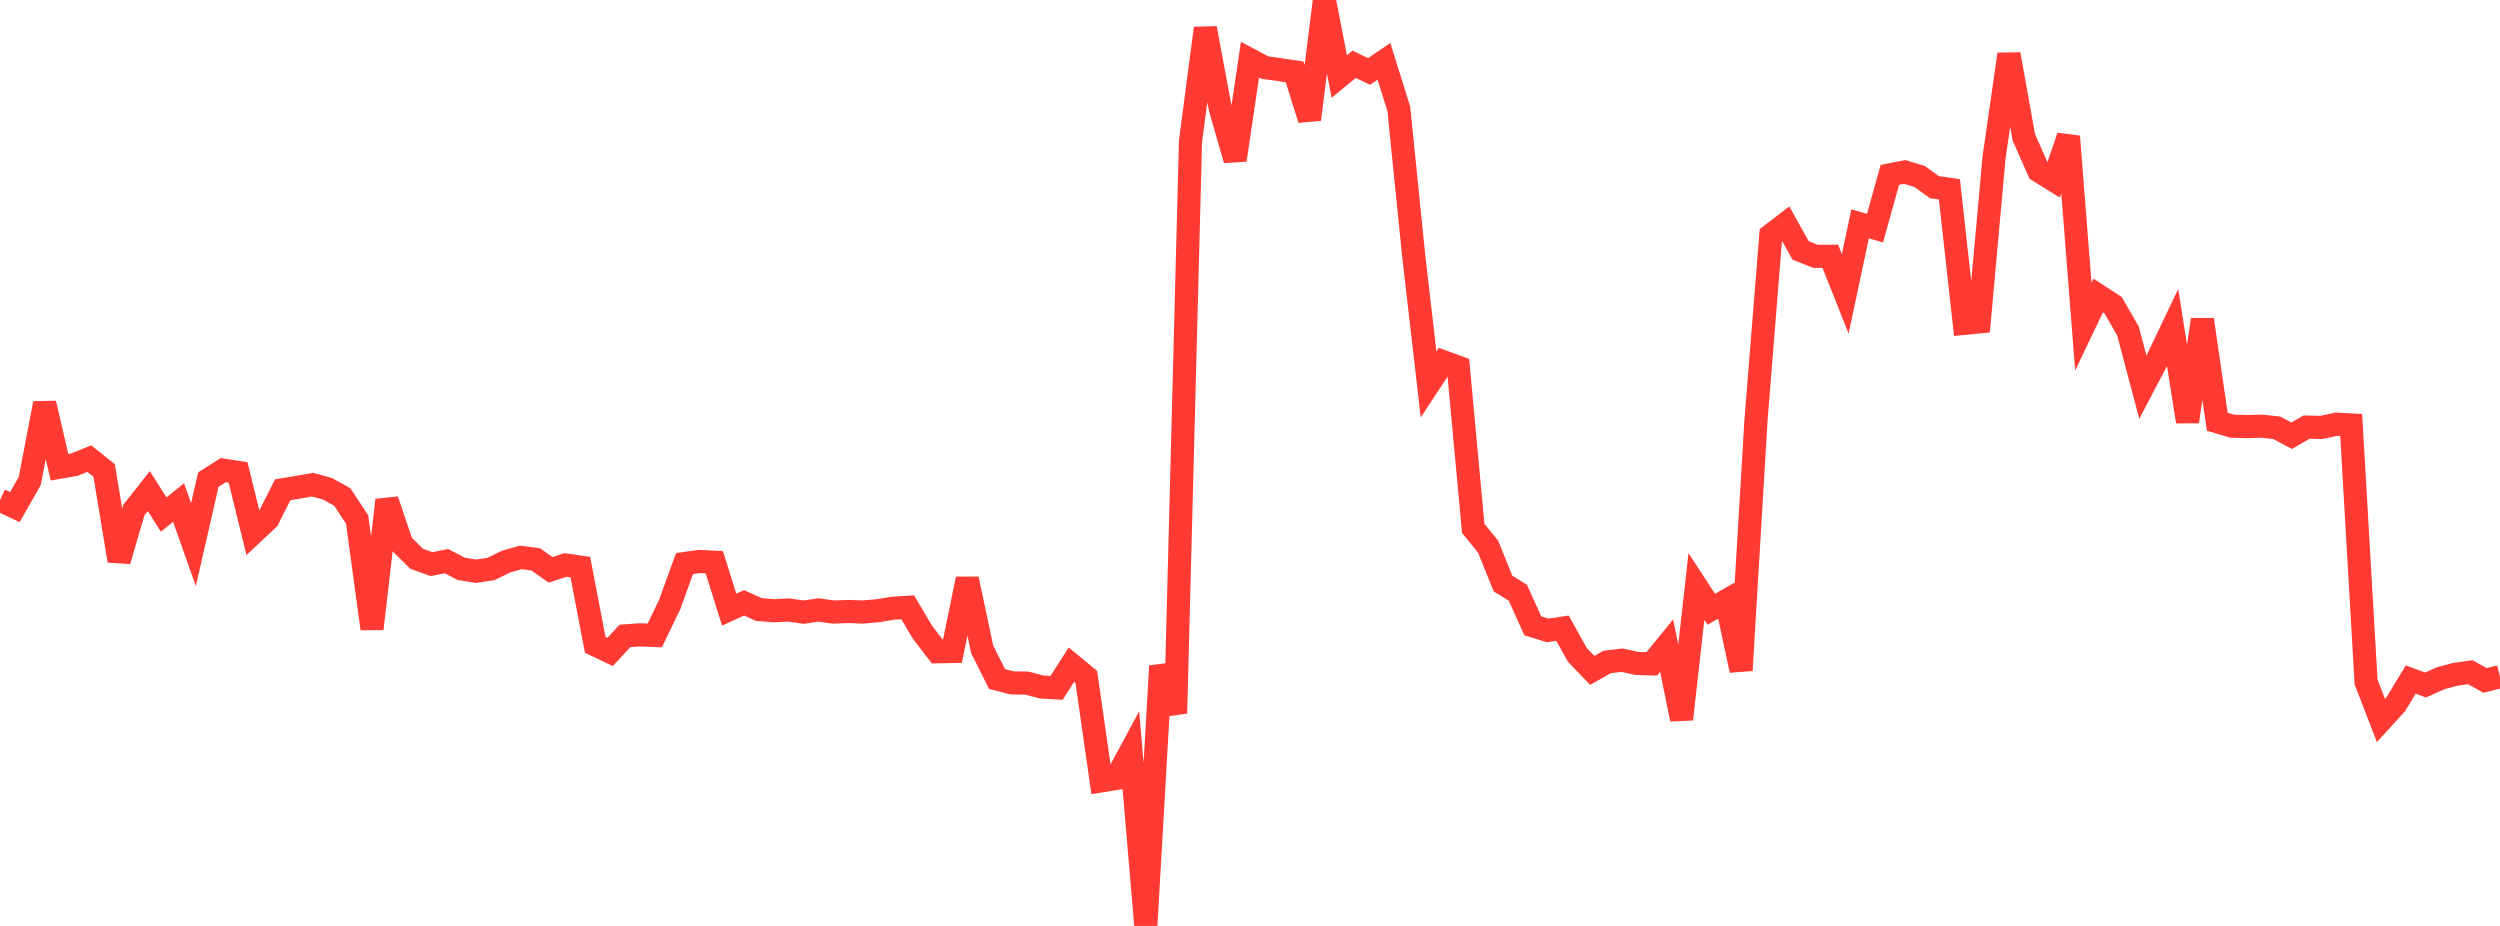 <?xml version="1.0" standalone="no"?>
<!DOCTYPE svg PUBLIC "-//W3C//DTD SVG 1.1//EN" "http://www.w3.org/Graphics/SVG/1.1/DTD/svg11.dtd">

<svg width="135" height="50" viewBox="0 0 135 50" preserveAspectRatio="none" 
  xmlns="http://www.w3.org/2000/svg"
  xmlns:xlink="http://www.w3.org/1999/xlink">


<polyline points="0.0, 27.004 0.804, 27.384 1.607, 25.972 2.411, 21.779 3.214, 25.231 4.018, 25.09 4.821, 24.764 5.625, 25.407 6.429, 30.284 7.232, 27.537 8.036, 26.52 8.839, 27.786 9.643, 27.137 10.446, 29.41 11.25, 25.899 12.054, 25.388 12.857, 25.512 13.661, 28.788 14.464, 28.034 15.268, 26.448 16.071, 26.315 16.875, 26.172 17.679, 26.392 18.482, 26.836 19.286, 28.057 20.089, 33.952 20.893, 27.007 21.696, 29.381 22.5, 30.174 23.304, 30.464 24.107, 30.301 24.911, 30.719 25.714, 30.846 26.518, 30.724 27.321, 30.329 28.125, 30.099 28.929, 30.207 29.732, 30.771 30.536, 30.508 31.339, 30.625 32.143, 34.823 32.946, 35.205 33.75, 34.338 34.554, 34.282 35.357, 34.315 36.161, 32.648 36.964, 30.432 37.768, 30.32 38.571, 30.359 39.375, 32.921 40.179, 32.553 40.982, 32.915 41.786, 32.979 42.589, 32.942 43.393, 33.055 44.196, 32.937 45.0, 33.05 45.804, 33.021 46.607, 33.049 47.411, 32.978 48.214, 32.843 49.018, 32.796 49.821, 34.152 50.625, 35.195 51.429, 35.18 52.232, 31.263 53.036, 35.06 53.839, 36.669 54.643, 36.874 55.446, 36.887 56.25, 37.099 57.054, 37.144 57.857, 35.893 58.661, 36.557 59.464, 42.167 60.268, 42.037 61.071, 40.547 61.875, 50.0 62.679, 35.963 63.482, 38.517 64.286, 7.642 65.089, 1.524 65.893, 5.848 66.696, 8.639 67.5, 3.225 68.304, 3.649 69.107, 3.763 69.911, 3.882 70.714, 6.449 71.518, 0.0 72.321, 4.133 73.125, 3.471 73.929, 3.859 74.732, 3.312 75.536, 5.881 76.339, 13.801 77.143, 20.76 77.946, 19.539 78.75, 19.832 79.554, 28.533 80.357, 29.516 81.161, 31.511 81.964, 32.005 82.768, 33.79 83.571, 34.042 84.375, 33.922 85.179, 35.366 85.982, 36.202 86.786, 35.746 87.589, 35.65 88.393, 35.826 89.196, 35.85 90.0, 34.866 90.804, 38.838 91.607, 31.668 92.411, 32.901 93.214, 32.439 94.018, 36.199 94.821, 22.723 95.625, 12.695 96.429, 12.081 97.232, 13.522 98.036, 13.842 98.839, 13.839 99.643, 15.863 100.446, 12.089 101.25, 12.318 102.054, 9.443 102.857, 9.286 103.661, 9.533 104.464, 10.109 105.268, 10.224 106.071, 17.46 106.875, 17.381 107.679, 8.503 108.482, 2.93 109.286, 7.412 110.089, 9.227 110.893, 9.725 111.696, 7.37 112.5, 17.635 113.304, 15.957 114.107, 16.48 114.911, 17.875 115.714, 20.903 116.518, 19.376 117.321, 17.693 118.125, 22.768 118.929, 17.26 119.732, 22.775 120.536, 23.015 121.339, 23.036 122.143, 23.013 122.946, 23.102 123.75, 23.53 124.554, 23.063 125.357, 23.081 126.161, 22.905 126.964, 22.95 127.768, 36.828 128.571, 38.904 129.375, 38.024 130.179, 36.696 130.982, 36.988 131.786, 36.626 132.589, 36.413 133.393, 36.298 134.196, 36.745 135.0, 36.541" fill="none" stroke="#ff3a33" stroke-width="1.25"/>

</svg>